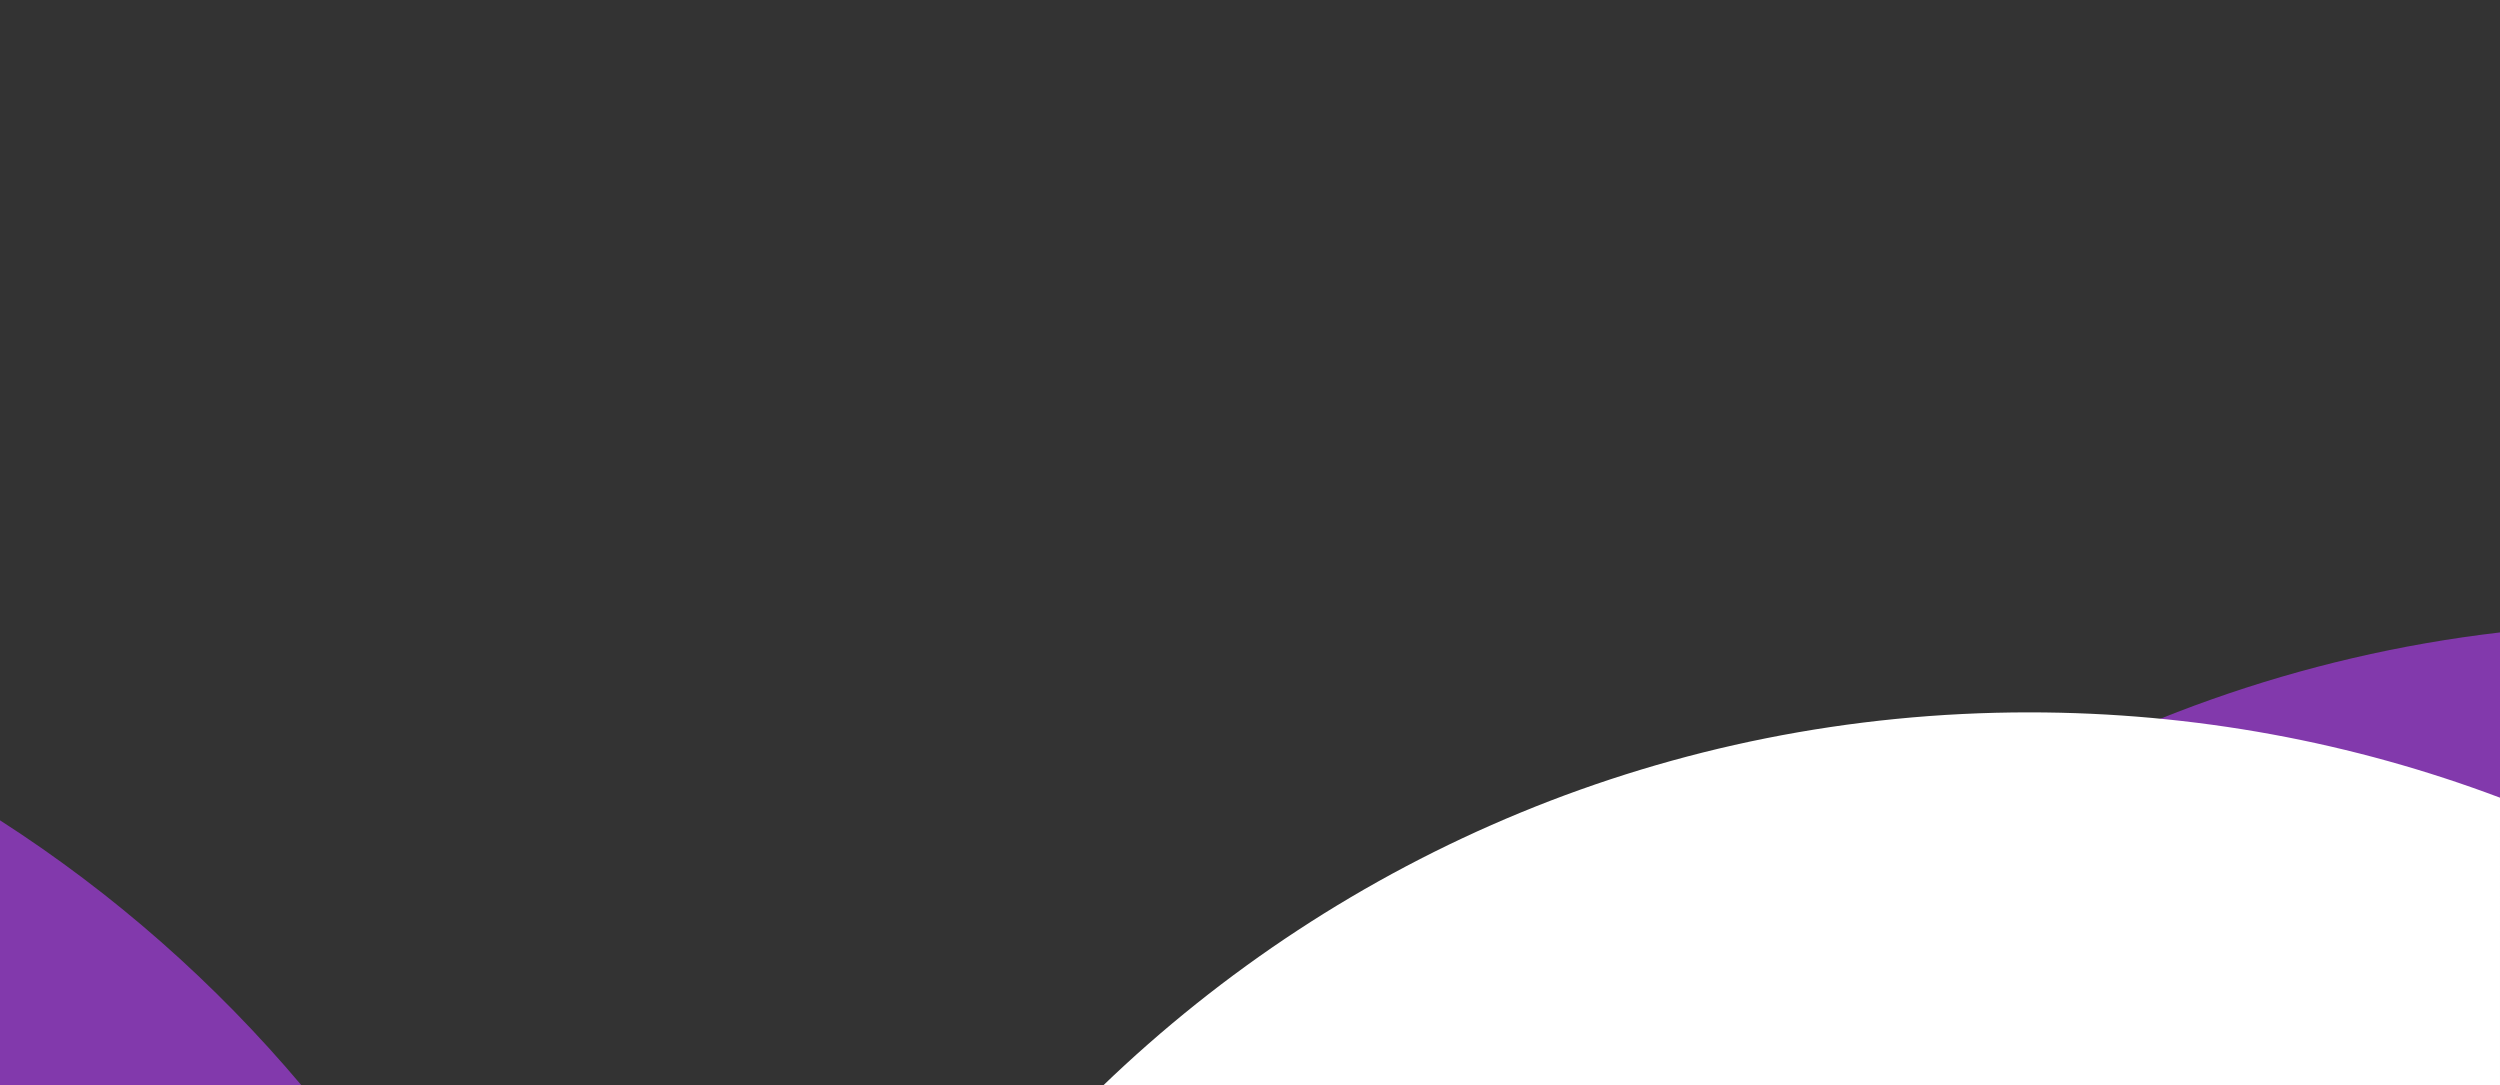 <?xml version="1.0" encoding="UTF-8"?> <svg xmlns="http://www.w3.org/2000/svg" xmlns:xlink="http://www.w3.org/1999/xlink" version="1.1" id="Layer_1" x="0px" y="0px" viewBox="0 0 1767 767" style="enable-background:new 0 0 1767 767;" xml:space="preserve"><rect x="0" y="0" width="1767" height="767" fill="#333333" stroke="none"/> <style type="text/css"> .st0{fill:#8239AC;} .st1{fill:#FFFFFF;} </style> <path class="st0" d="M1767,583.1h-388c115.1-71.8,246.8-119.6,388-136.1V583.1z"></path> <path class="st0" d="M0,767.5V579.8c80.3,51.6,152.2,115,213.4,187.7H0z"></path> <path class="st1" d="M1767,563.8c-103.5-39-215.6-60.3-332.8-60.3c-254.5,0-485.4,100.7-655.2,264.4h988V563.8z"></path> </svg> 